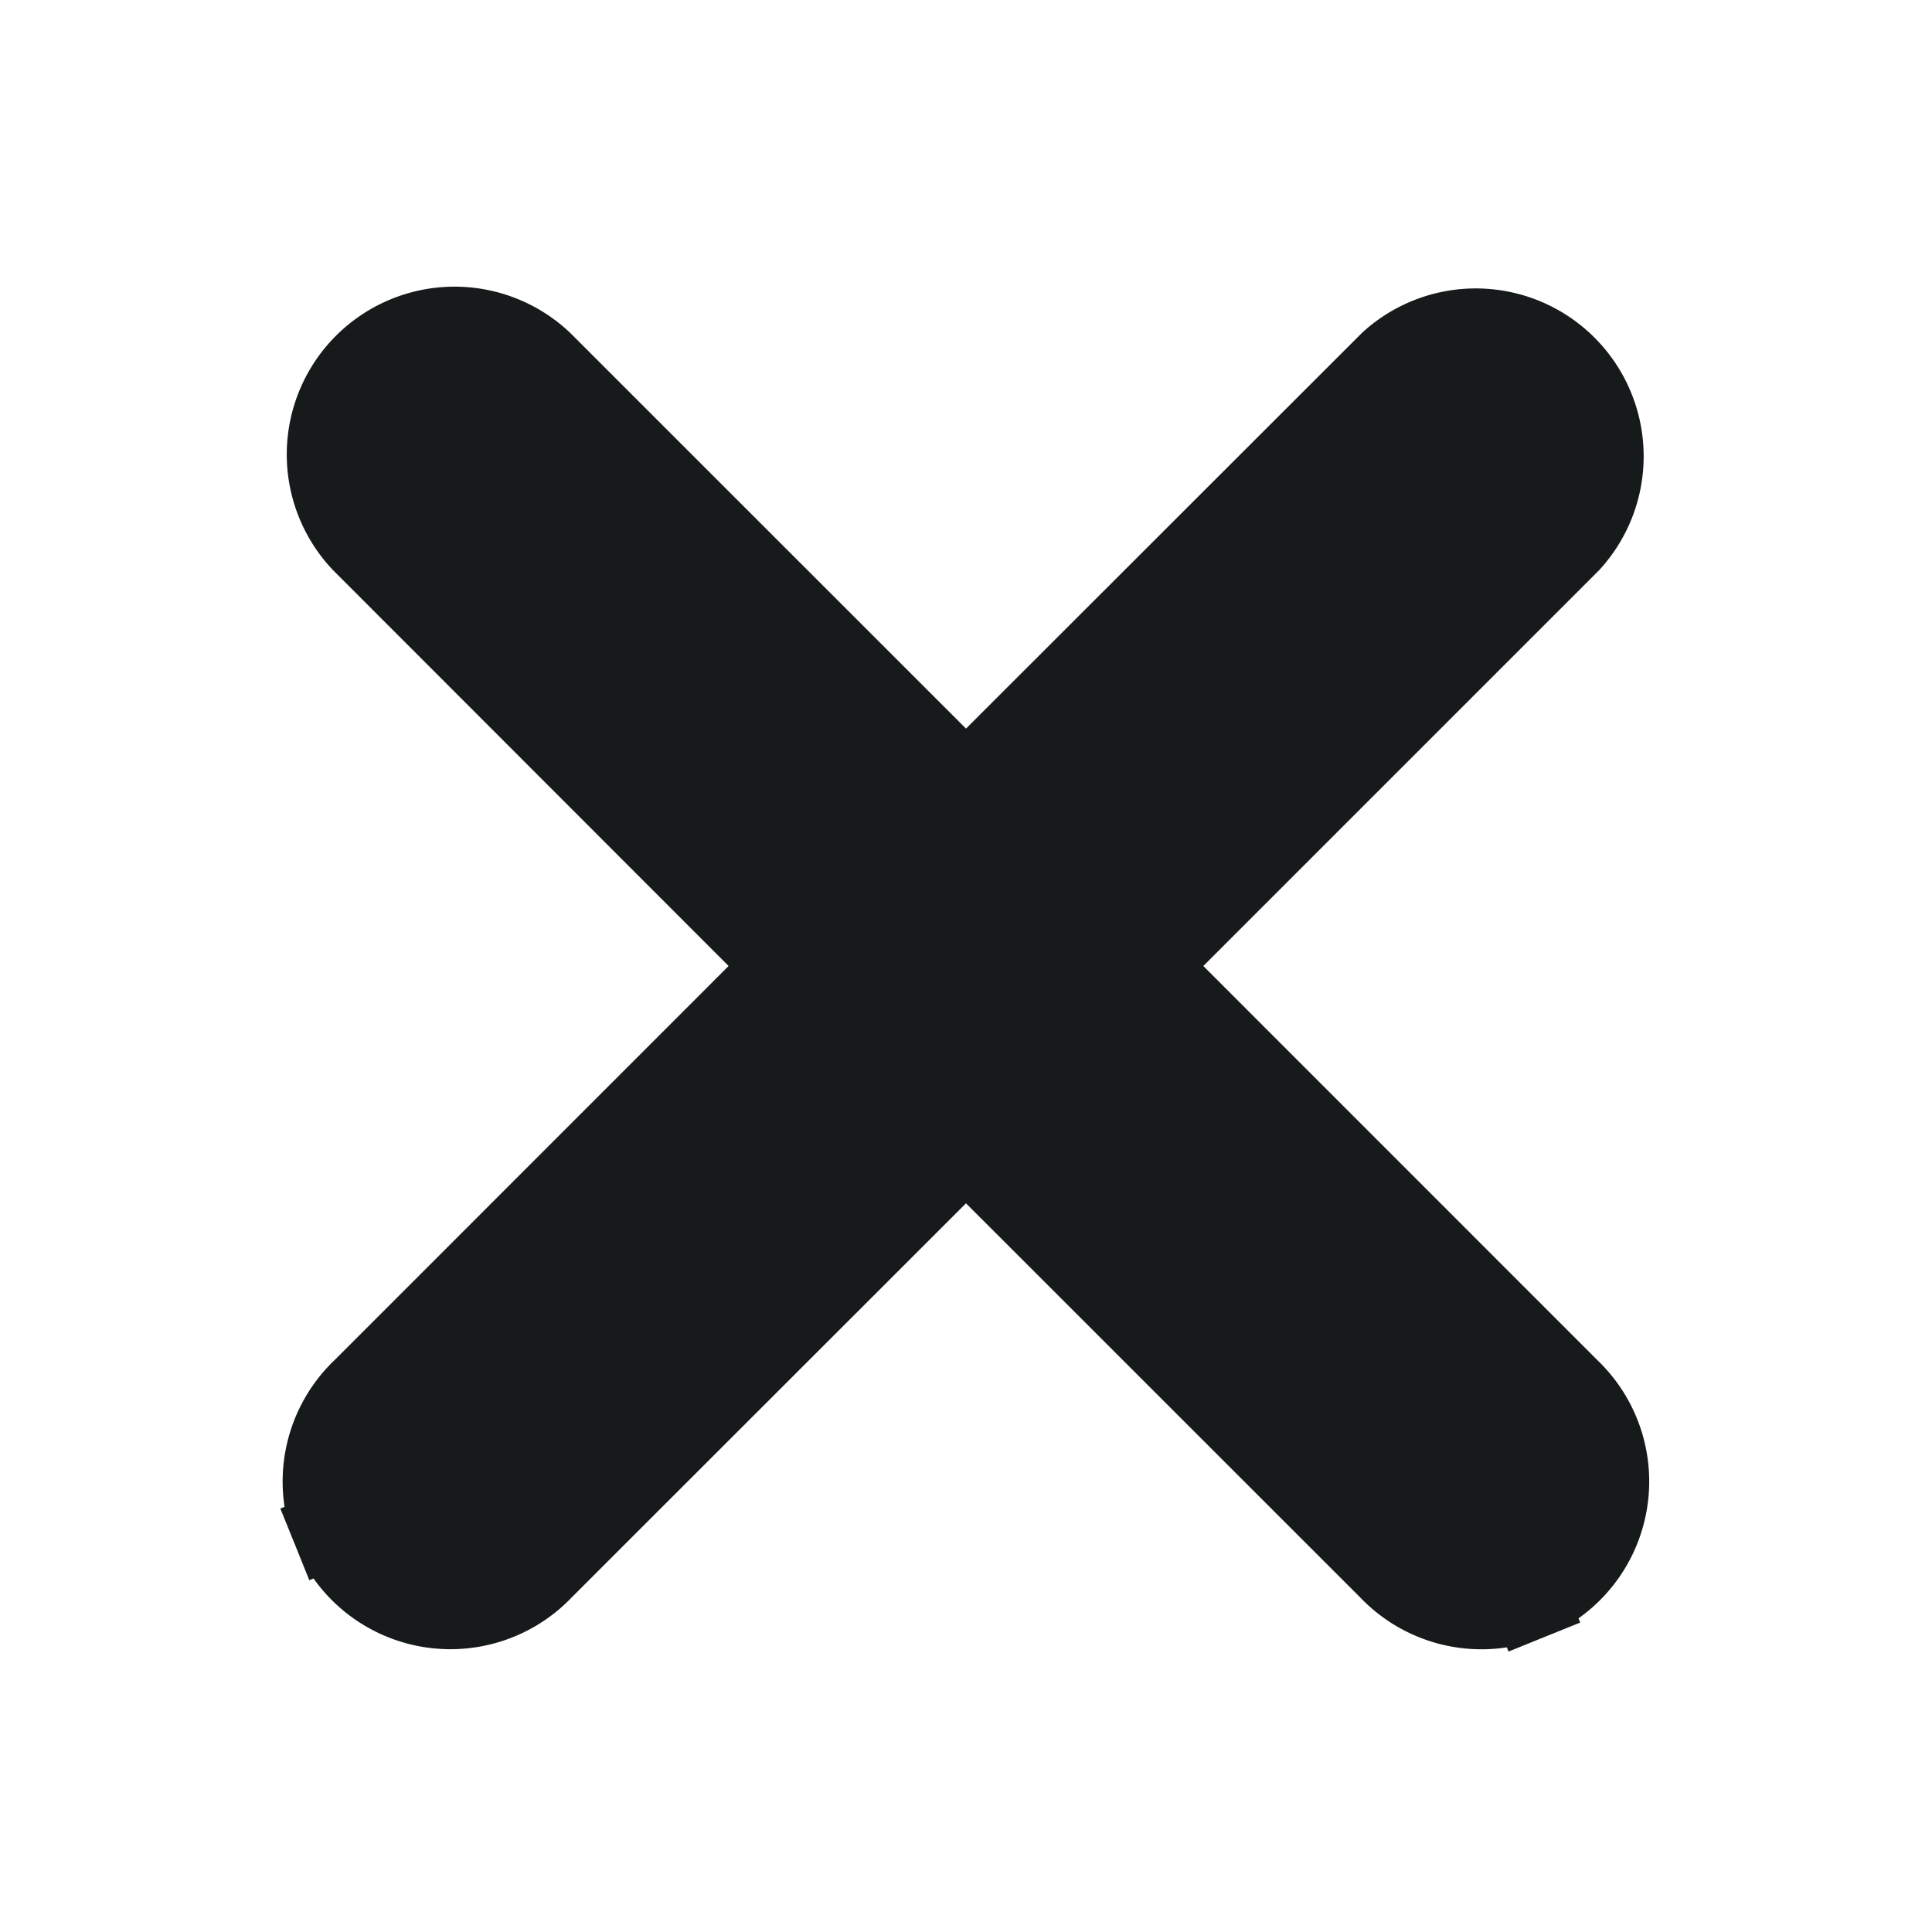 <svg width="20" height="20" fill="none" xmlns="http://www.w3.org/2000/svg">
    <path
        d="m5.633 3.742-.01-.01a1.337 1.337 0 0 0-1.89 1.89l.01.01L8.108 10l-4.362 4.363a1.338 1.338 0 0 0-.323 1.474l.37-.15-.37.15a1.338 1.338 0 0 0 2.213.416L10 11.891l4.363 4.362a1.337 1.337 0 0 0 1.474.323l-.15-.37.15.37a1.338 1.338 0 0 0 .416-2.213L11.891 10l4.367-4.367.01-.01a1.338 1.338 0 0 0-1.89-1.89l-.01.01L10 8.108 5.633 3.742Z"
        fill="#171A1B" stroke="#171A1B" stroke-width=".8" />
</svg>